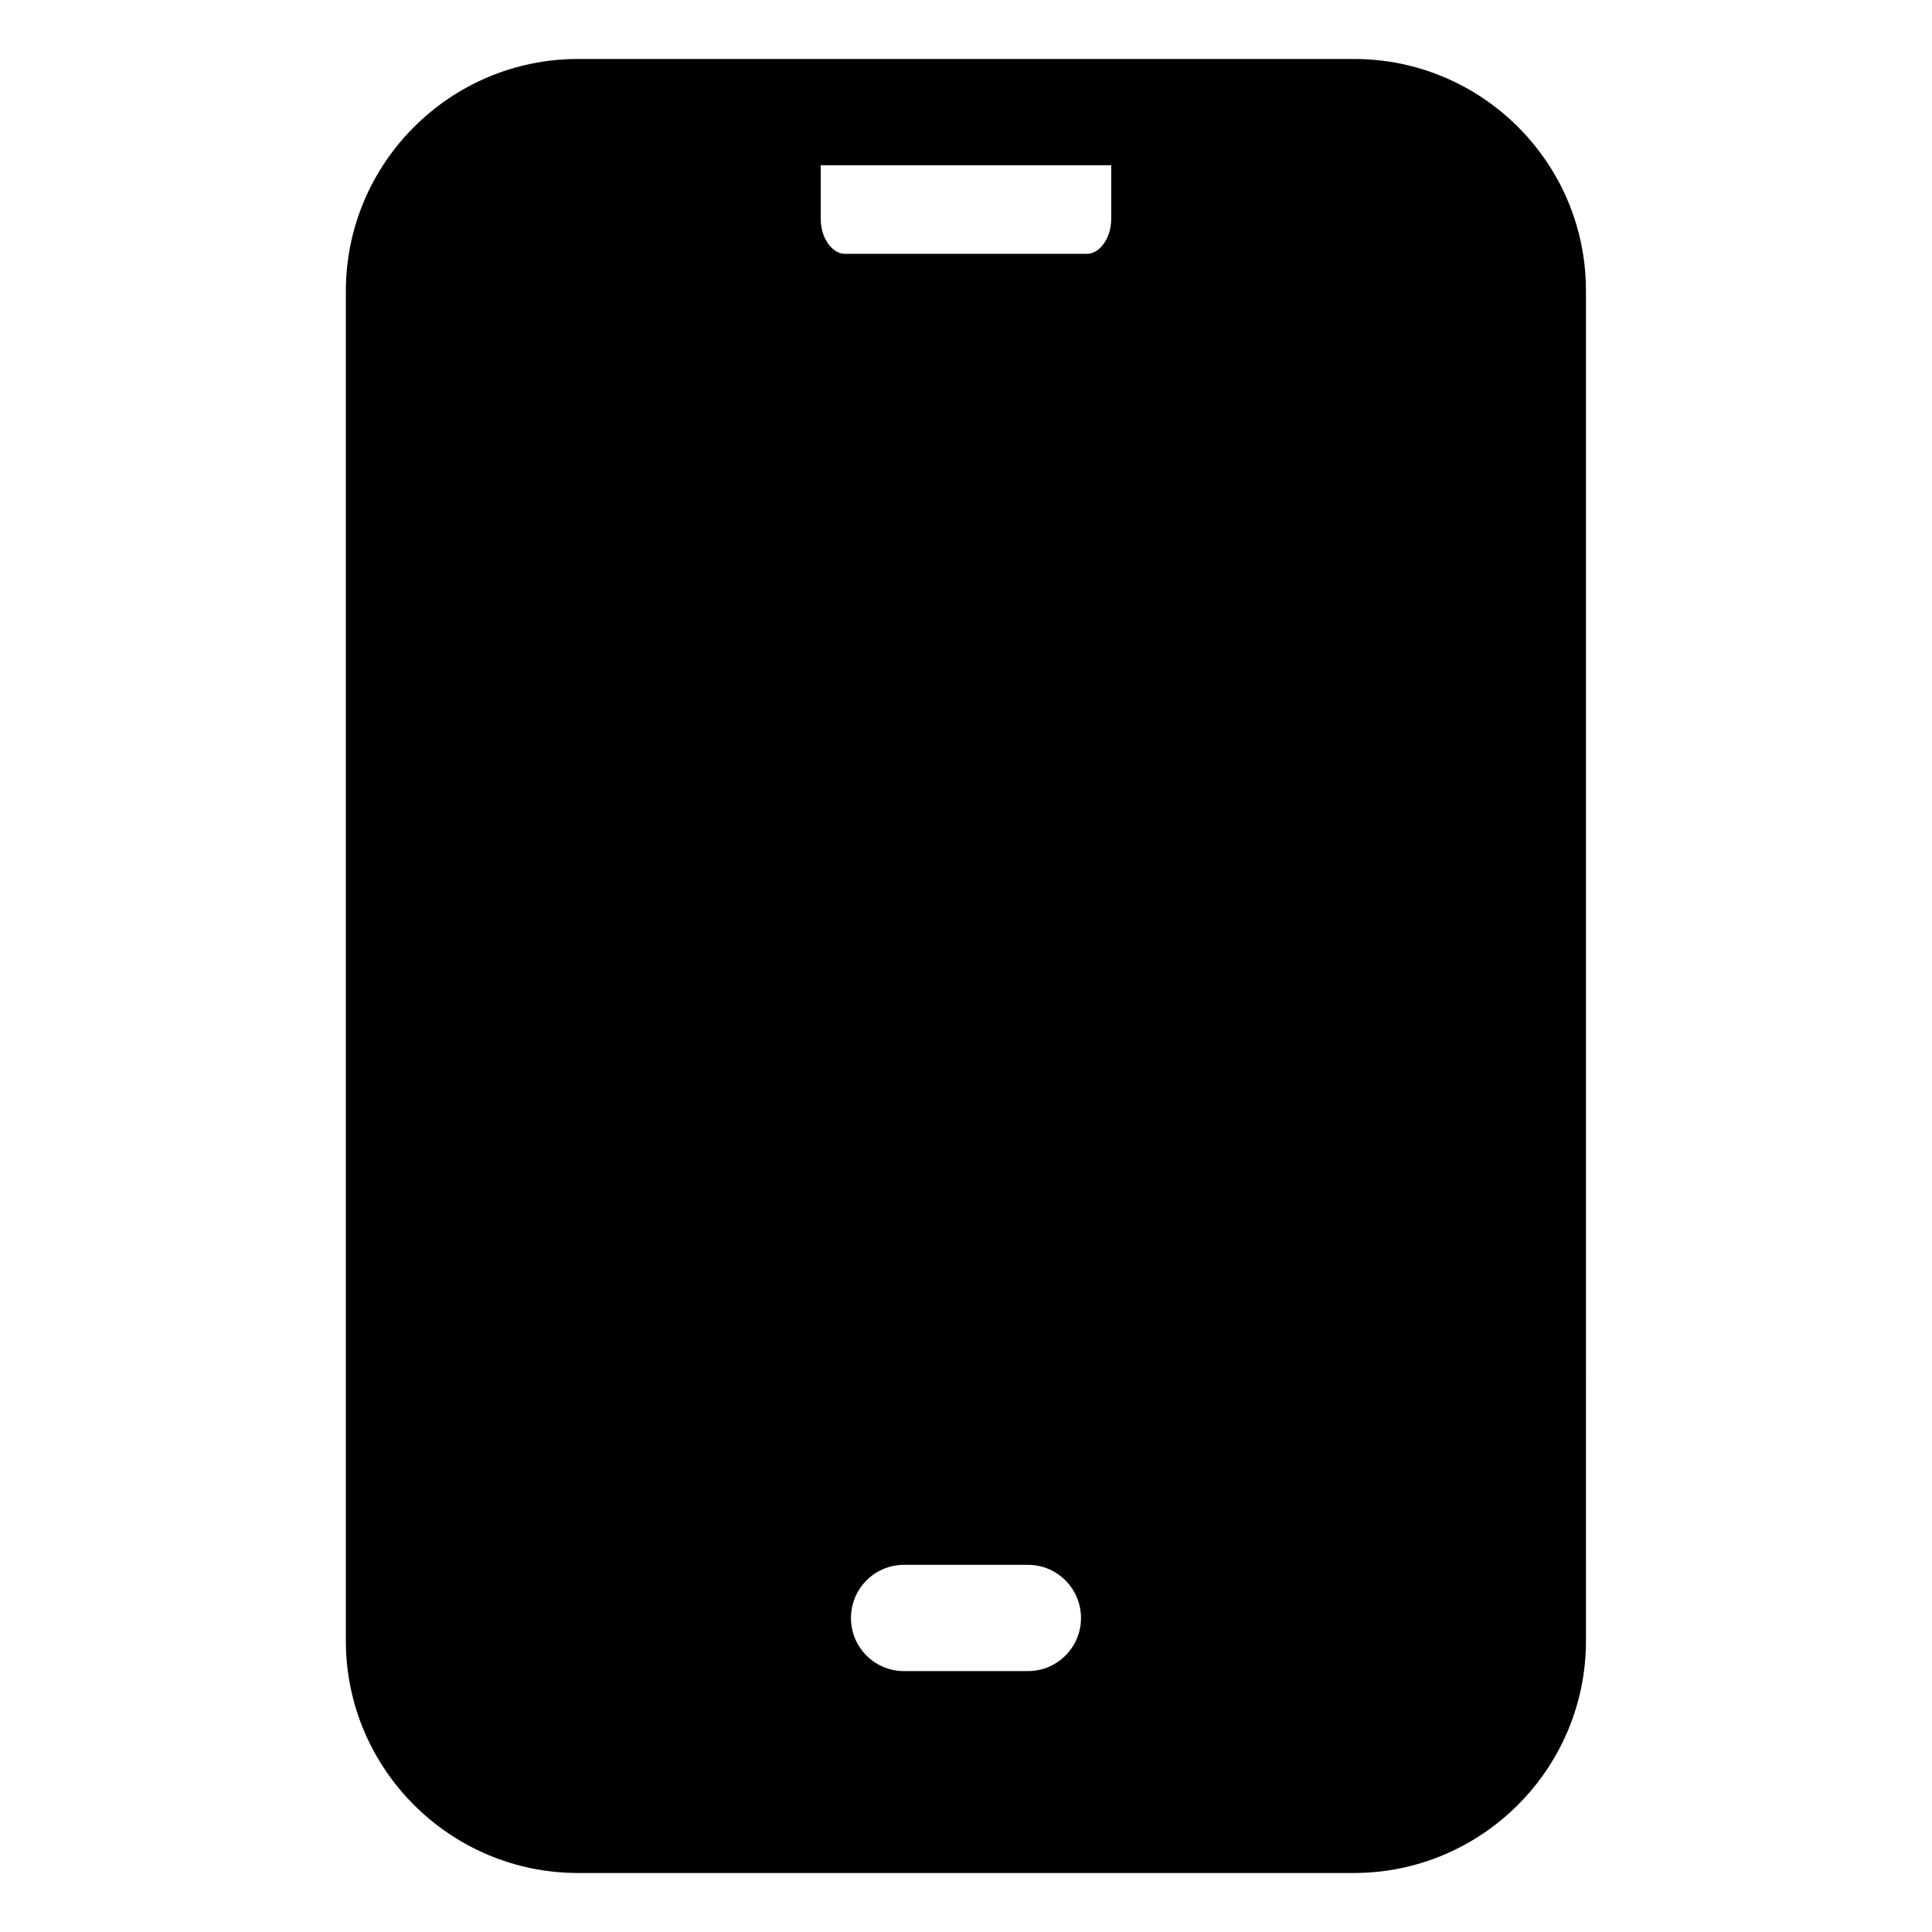 <?xml version="1.0" encoding="UTF-8"?>
<!-- Uploaded to: ICON Repo, www.iconrepo.com, Generator: ICON Repo Mixer Tools -->
<svg fill="#000000" width="800px" height="800px" version="1.1" viewBox="144 144 512 512" xmlns="http://www.w3.org/2000/svg">
 <path d="m502.82 159.63h-205.65c-33.906 0-61.516 27.609-61.516 61.516v357.7c0 33.906 27.609 61.516 61.516 61.516h205.61c33.906 0 61.516-27.609 61.516-61.516l-0.004-357.75c0.051-33.91-27.559-61.465-61.465-61.465zm-72.344 413.17c0 7.758-6.297 14.055-14.055 14.055l-32.852 0.004c-7.758 0-14.055-6.297-14.055-14.055 0-7.809 6.297-14.105 14.055-14.105h32.848c7.758-0.004 14.059 6.293 14.059 14.102zm-69.023-385.01h77.031v14.207c0 5.441-3.324 9.27-6.348 9.27h-64.285c-3.023 0-6.348-3.777-6.348-9.27v-14.207z"/>
</svg>